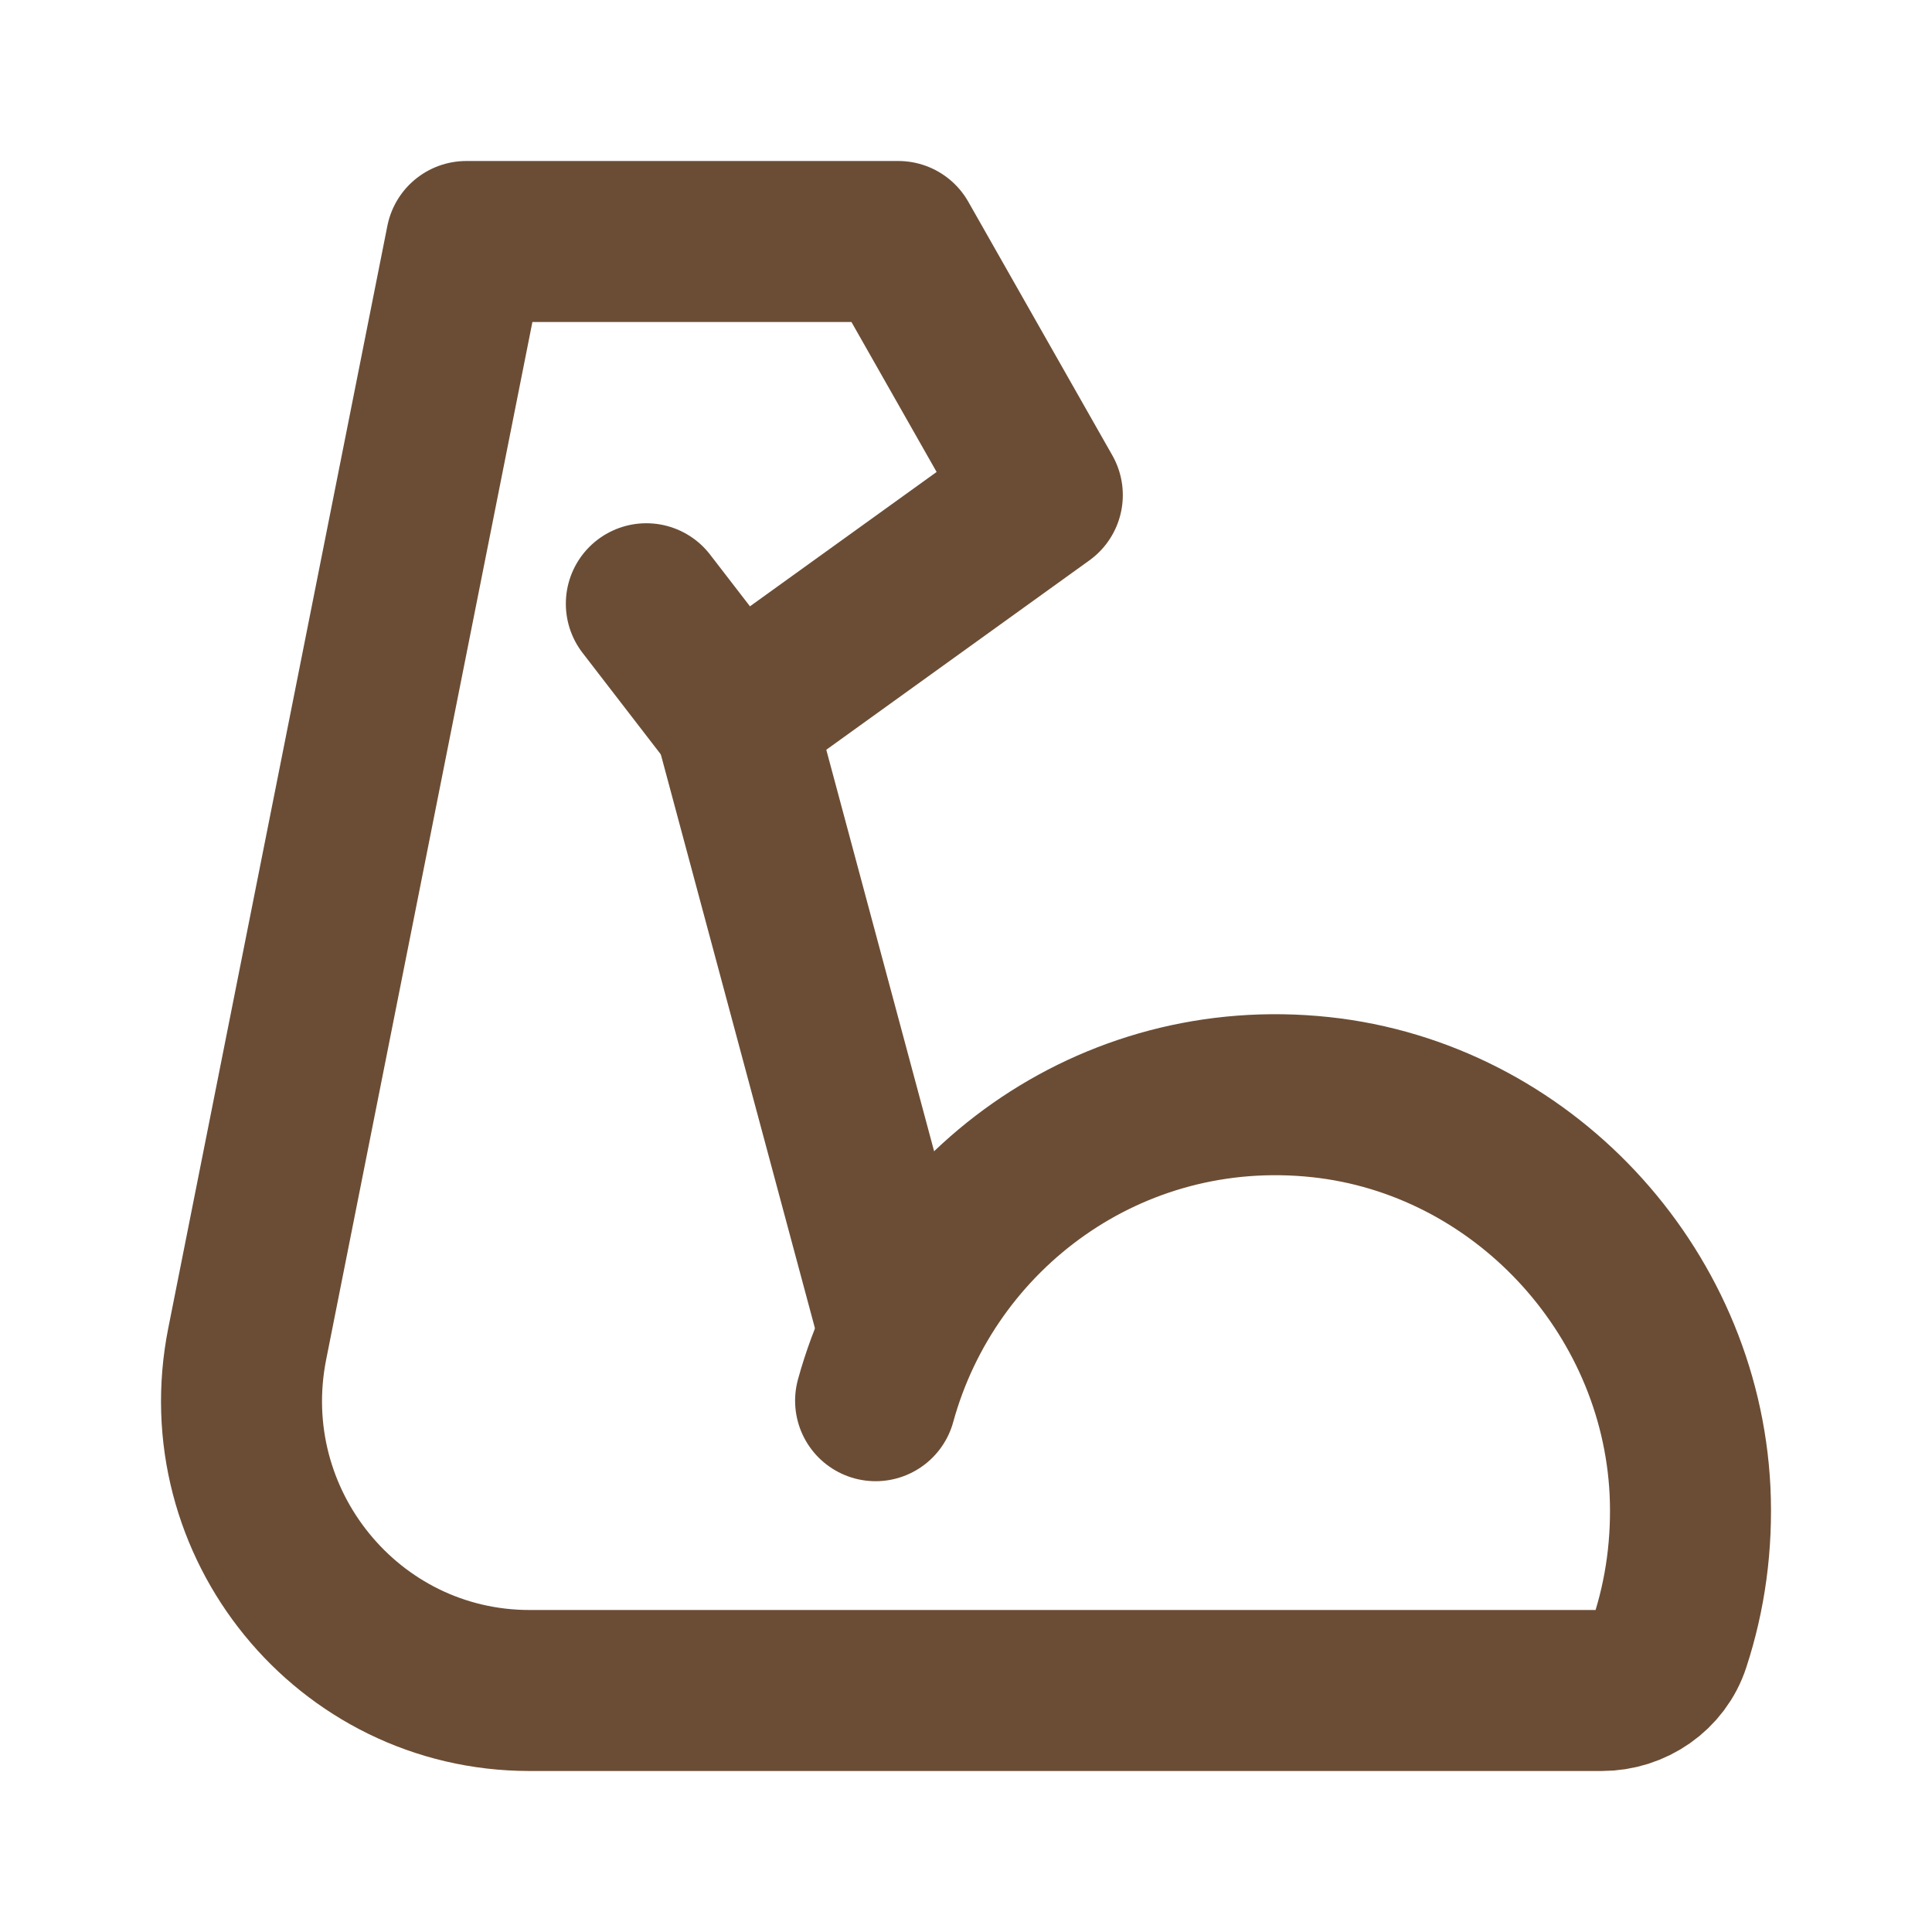 <svg width="24" height="24" viewBox="0 0 24 24" fill="none" xmlns="http://www.w3.org/2000/svg">
<path d="M10.877 17.4C11.526 15.037 13.793 13.35 16.405 13.629C18.892 13.895 20.869 16.005 20.994 18.516C21.025 19.177 20.936 19.812 20.743 20.401C20.627 20.762 20.278 21 19.898 21H6.579C4.321 21 2.628 18.921 3.071 16.694L5.793 3H11.159L12.948 6.15L9.115 8.909L8.029 7.5" stroke="#6B4D35" stroke-width="2" stroke-miterlimit="2" stroke-linecap="round" stroke-linejoin="round"/>
<path d="M9.12 8.908L11.159 16.5" stroke="#6B4D35" stroke-width="2" stroke-miterlimit="2" stroke-linecap="round" stroke-linejoin="round"/>
</svg>
